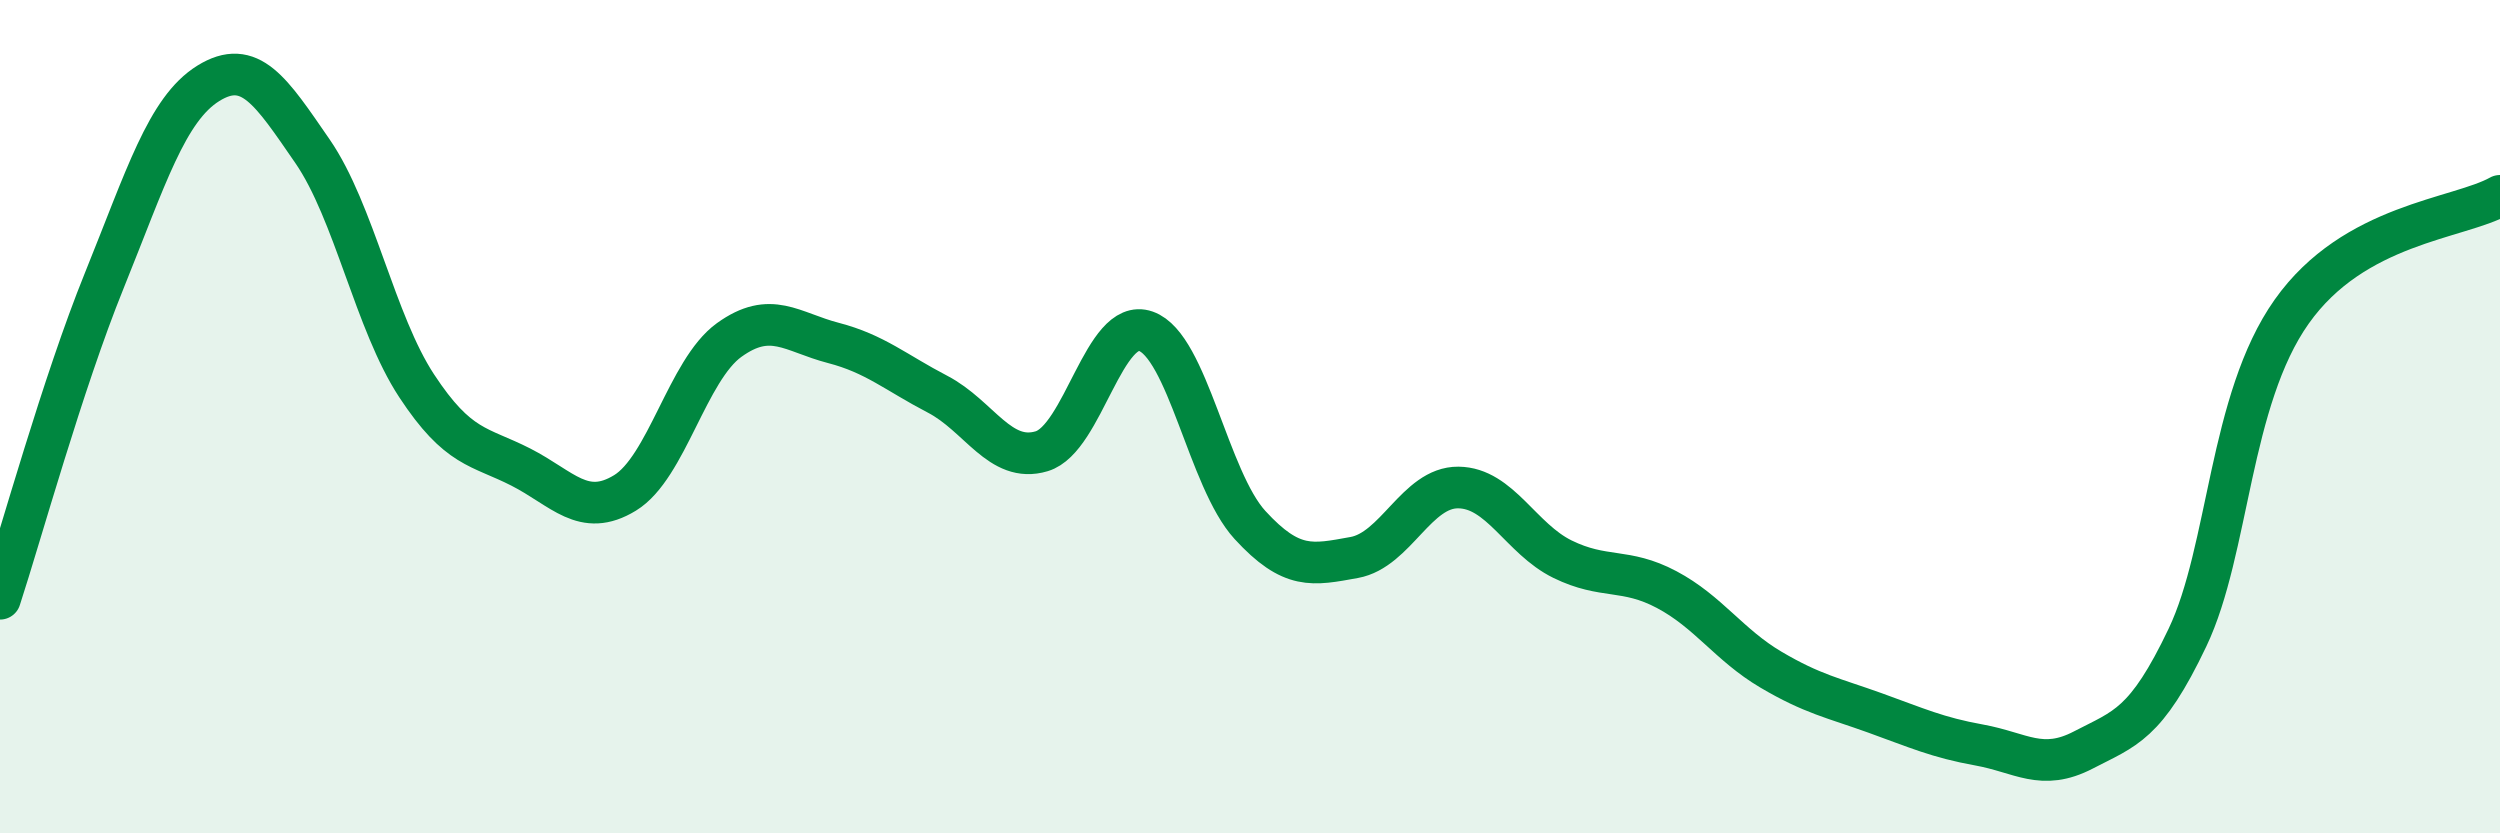 
    <svg width="60" height="20" viewBox="0 0 60 20" xmlns="http://www.w3.org/2000/svg">
      <path
        d="M 0,14.37 C 0.5,12.84 1.5,9.21 2.5,6.74 C 3.5,4.27 4,2.62 5,2 C 6,1.38 6.5,2.18 7.5,3.63 C 8.5,5.08 9,7.74 10,9.26 C 11,10.78 11.5,10.7 12.5,11.21 C 13.5,11.72 14,12.44 15,11.83 C 16,11.22 16.5,8.88 17.5,8.16 C 18.5,7.44 19,7.97 20,8.23 C 21,8.49 21.5,8.94 22.5,9.46 C 23.5,9.98 24,11.13 25,10.83 C 26,10.53 26.5,7.6 27.5,7.95 C 28.5,8.3 29,11.51 30,12.6 C 31,13.69 31.5,13.56 32.5,13.38 C 33.5,13.2 34,11.69 35,11.7 C 36,11.71 36.5,12.93 37.5,13.42 C 38.5,13.91 39,13.62 40,14.15 C 41,14.68 41.5,15.48 42.5,16.07 C 43.5,16.66 44,16.75 45,17.11 C 46,17.47 46.5,17.7 47.5,17.88 C 48.5,18.06 49,18.52 50,18 C 51,17.48 51.5,17.4 52.5,15.3 C 53.5,13.2 53.5,9.6 55,7.48 C 56.5,5.36 59,5.26 60,4.7L60 20L0 20Z"
        fill="#008740"
        opacity="0.1"
        stroke-linecap="round"
        stroke-linejoin="round"
      />
      <path
        d="M 0,14.37 C 0.5,12.84 1.5,9.21 2.5,6.74 C 3.5,4.27 4,2.62 5,2 C 6,1.38 6.5,2.18 7.5,3.63 C 8.5,5.08 9,7.74 10,9.26 C 11,10.78 11.5,10.7 12.5,11.21 C 13.5,11.72 14,12.44 15,11.83 C 16,11.22 16.5,8.88 17.5,8.16 C 18.5,7.44 19,7.97 20,8.23 C 21,8.49 21.5,8.94 22.5,9.46 C 23.5,9.98 24,11.13 25,10.83 C 26,10.53 26.5,7.6 27.5,7.95 C 28.5,8.3 29,11.51 30,12.6 C 31,13.69 31.5,13.56 32.5,13.38 C 33.5,13.2 34,11.69 35,11.7 C 36,11.71 36.5,12.93 37.5,13.42 C 38.5,13.91 39,13.62 40,14.15 C 41,14.68 41.5,15.48 42.5,16.07 C 43.5,16.66 44,16.75 45,17.11 C 46,17.47 46.5,17.7 47.5,17.88 C 48.5,18.06 49,18.52 50,18 C 51,17.48 51.5,17.4 52.5,15.3 C 53.5,13.2 53.5,9.6 55,7.48 C 56.5,5.36 59,5.26 60,4.7"
        stroke="#008740"
        stroke-width="1"
        fill="none"
        stroke-linecap="round"
        stroke-linejoin="round"
      />
    </svg>
  